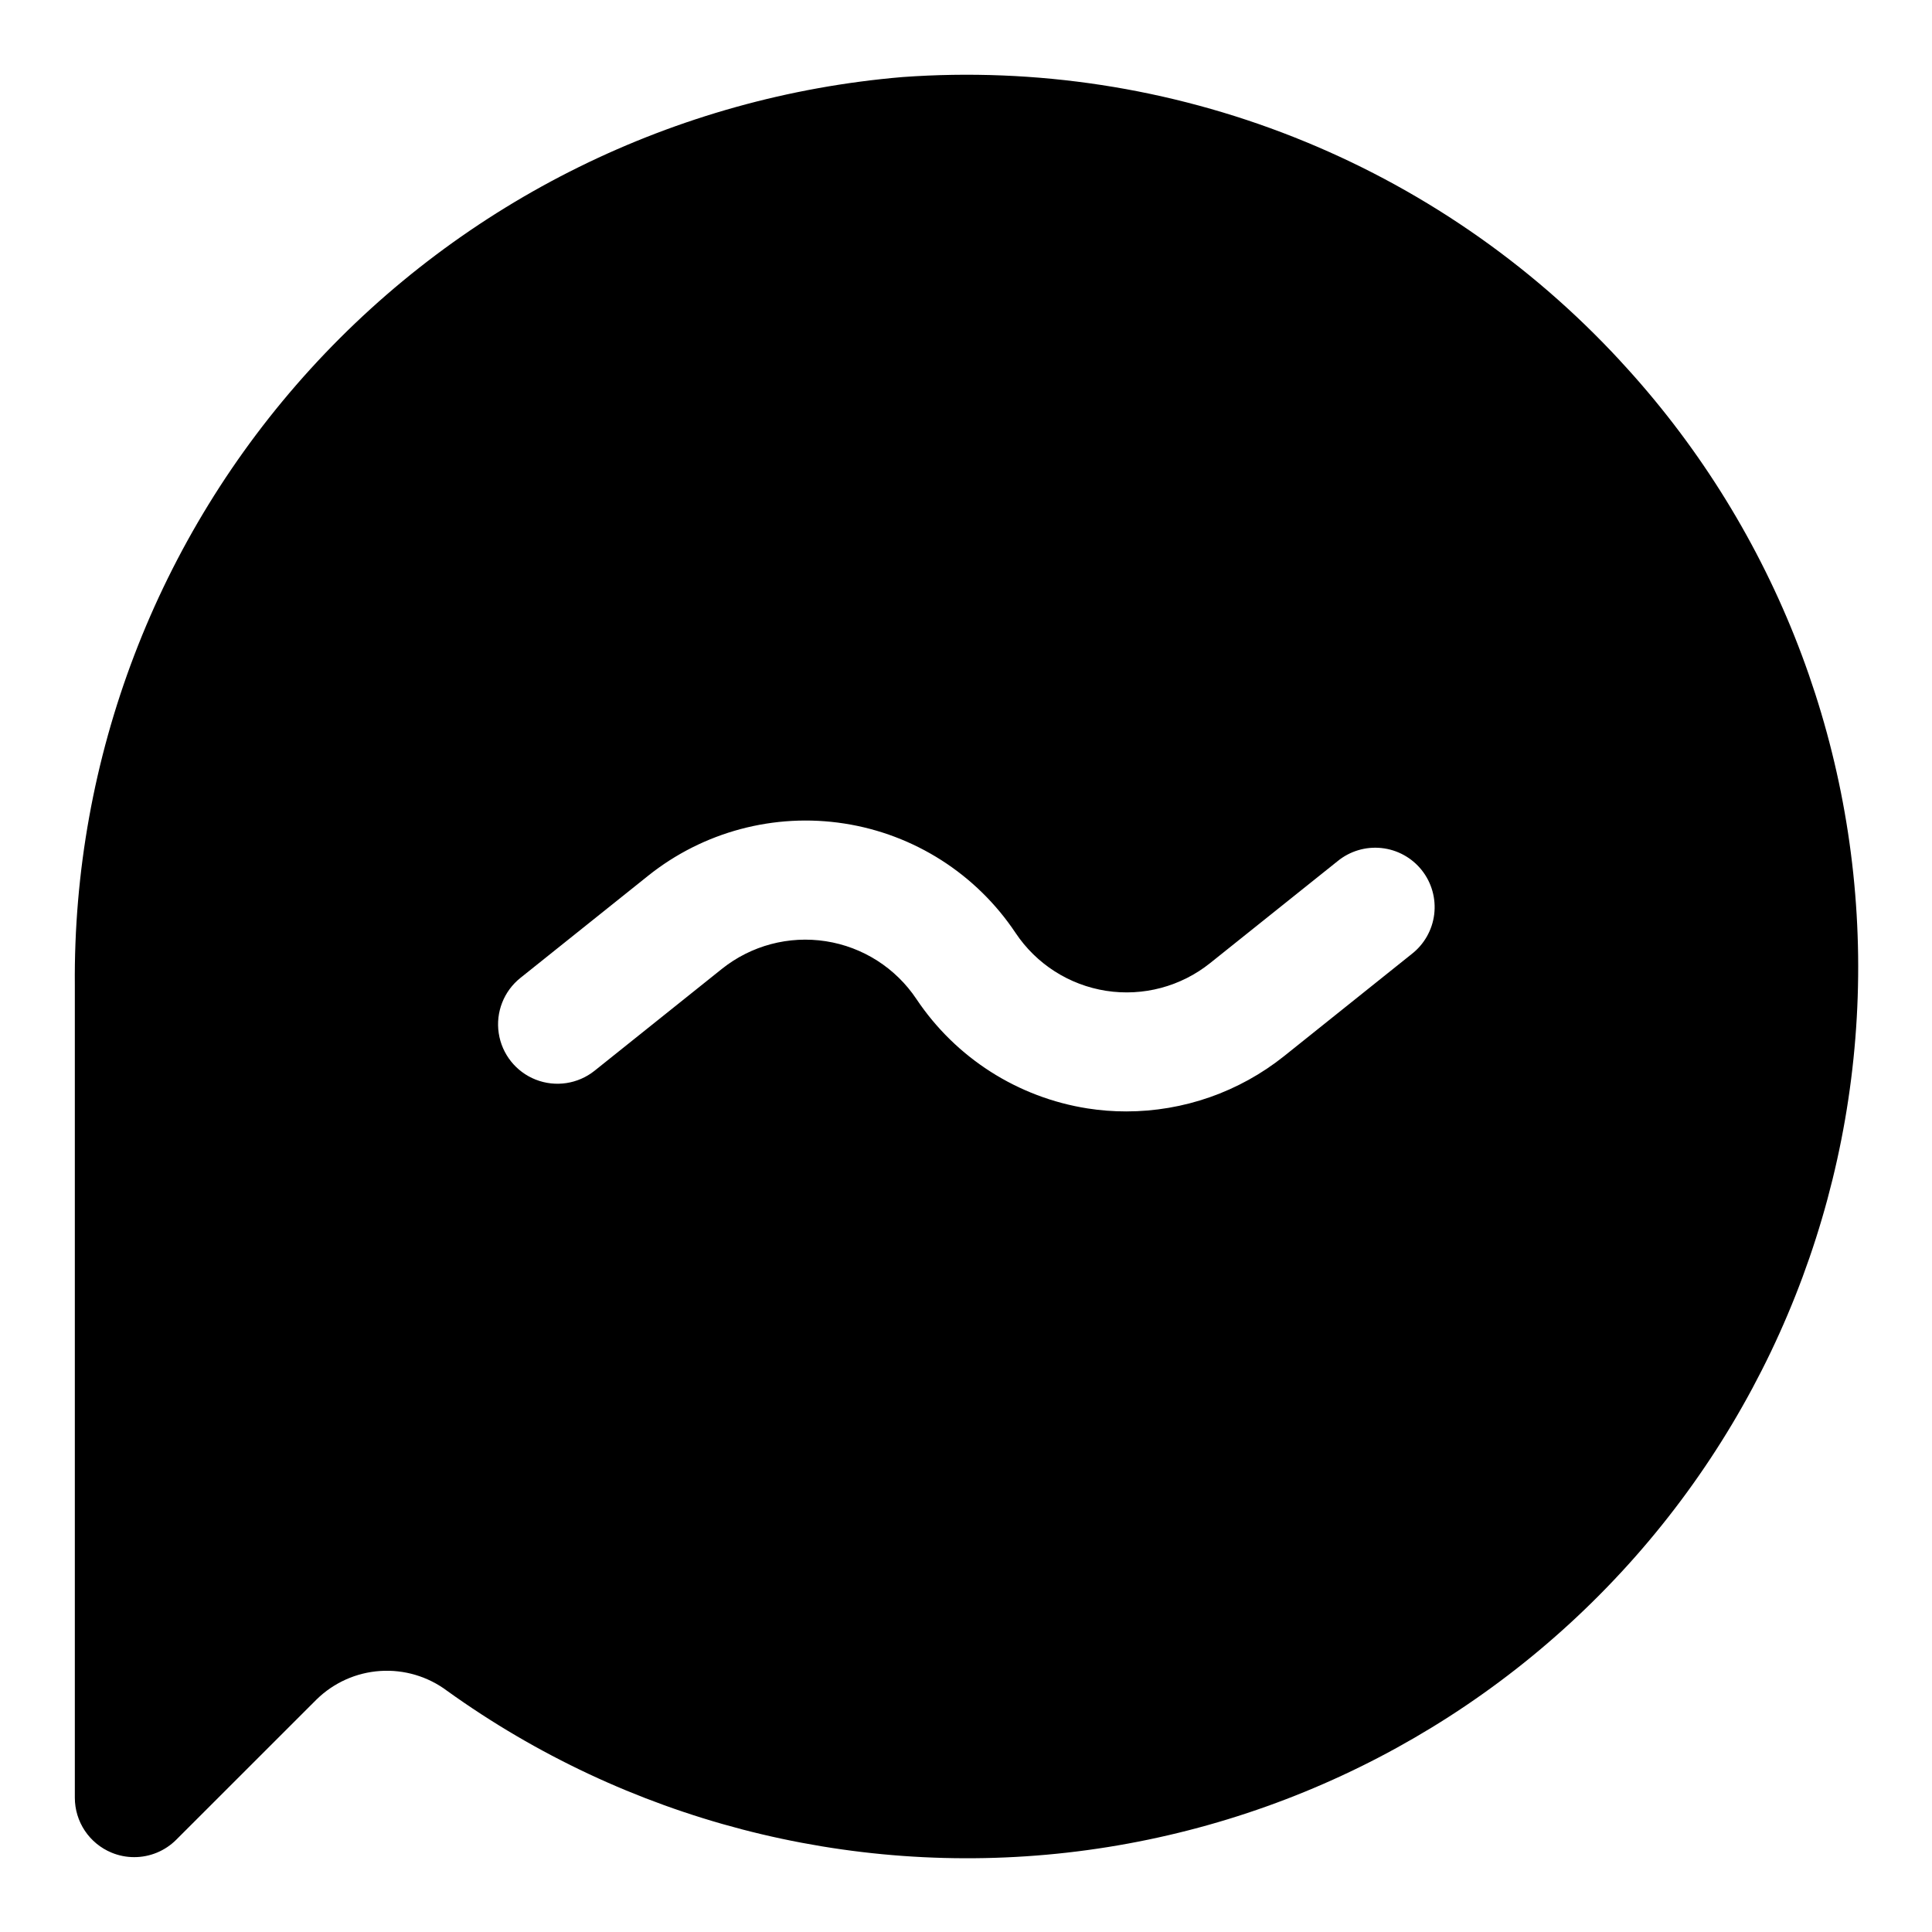 <?xml version="1.0" encoding="UTF-8"?>
<!-- Uploaded to: ICON Repo, www.svgrepo.com, Generator: ICON Repo Mixer Tools -->
<svg fill="#000000" width="800px" height="800px" version="1.1" viewBox="144 144 512 512" xmlns="http://www.w3.org/2000/svg">
 <path d="m573.36 239.61c-24.016-26.004-53.582-46.27-86.5-59.285-32.922-13.02-68.348-18.453-103.66-15.906-60.195 5.078-116.25 32.715-156.93 77.375-40.676 44.66-62.98 103.04-62.438 163.45v215.17c0 3.113 0.922 6.16 2.652 8.75 1.73 2.586 4.188 4.606 7.062 5.797 1.91 0.797 3.961 1.203 6.031 1.199 4.176 0 8.18-1.66 11.129-4.613l37.219-37.203h0.004c4.539-4.438 10.516-7.106 16.852-7.519 6.332-0.414 12.609 1.445 17.688 5.25 47.559 34.176 106.12 49.461 164.31 42.891 58.195-6.574 111.87-34.531 150.61-78.453 38.742-43.922 59.777-100.67 59.031-159.23-0.746-58.559-23.223-114.75-63.07-157.67zm-55.277 157.24-33.801 27.047c-11.879 9.477-26.621 14.641-41.816 14.641-3.418 0.004-6.828-0.258-10.203-0.785-18.516-2.891-34.977-13.402-45.391-28.984-5.504-8.25-14.215-13.812-24.012-15.332-9.797-1.523-19.785 1.129-27.535 7.316l-33.77 27.016c-4.398 3.508-10.332 4.402-15.57 2.348-5.238-2.055-8.98-6.75-9.816-12.312-0.84-5.562 1.355-11.148 5.754-14.656l33.801-27.031v-0.004c14.633-11.711 33.512-16.746 52.031-13.871 18.52 2.871 34.984 13.391 45.379 28.988 5.5 8.254 14.211 13.82 24.012 15.348 9.801 1.523 19.789-1.141 27.535-7.336l33.801-27.031c3.262-2.668 7.457-3.918 11.645-3.469 4.188 0.445 8.023 2.555 10.648 5.852 2.621 3.297 3.812 7.508 3.309 11.691-0.508 4.18-2.668 7.988-6 10.566z"/>
</svg>